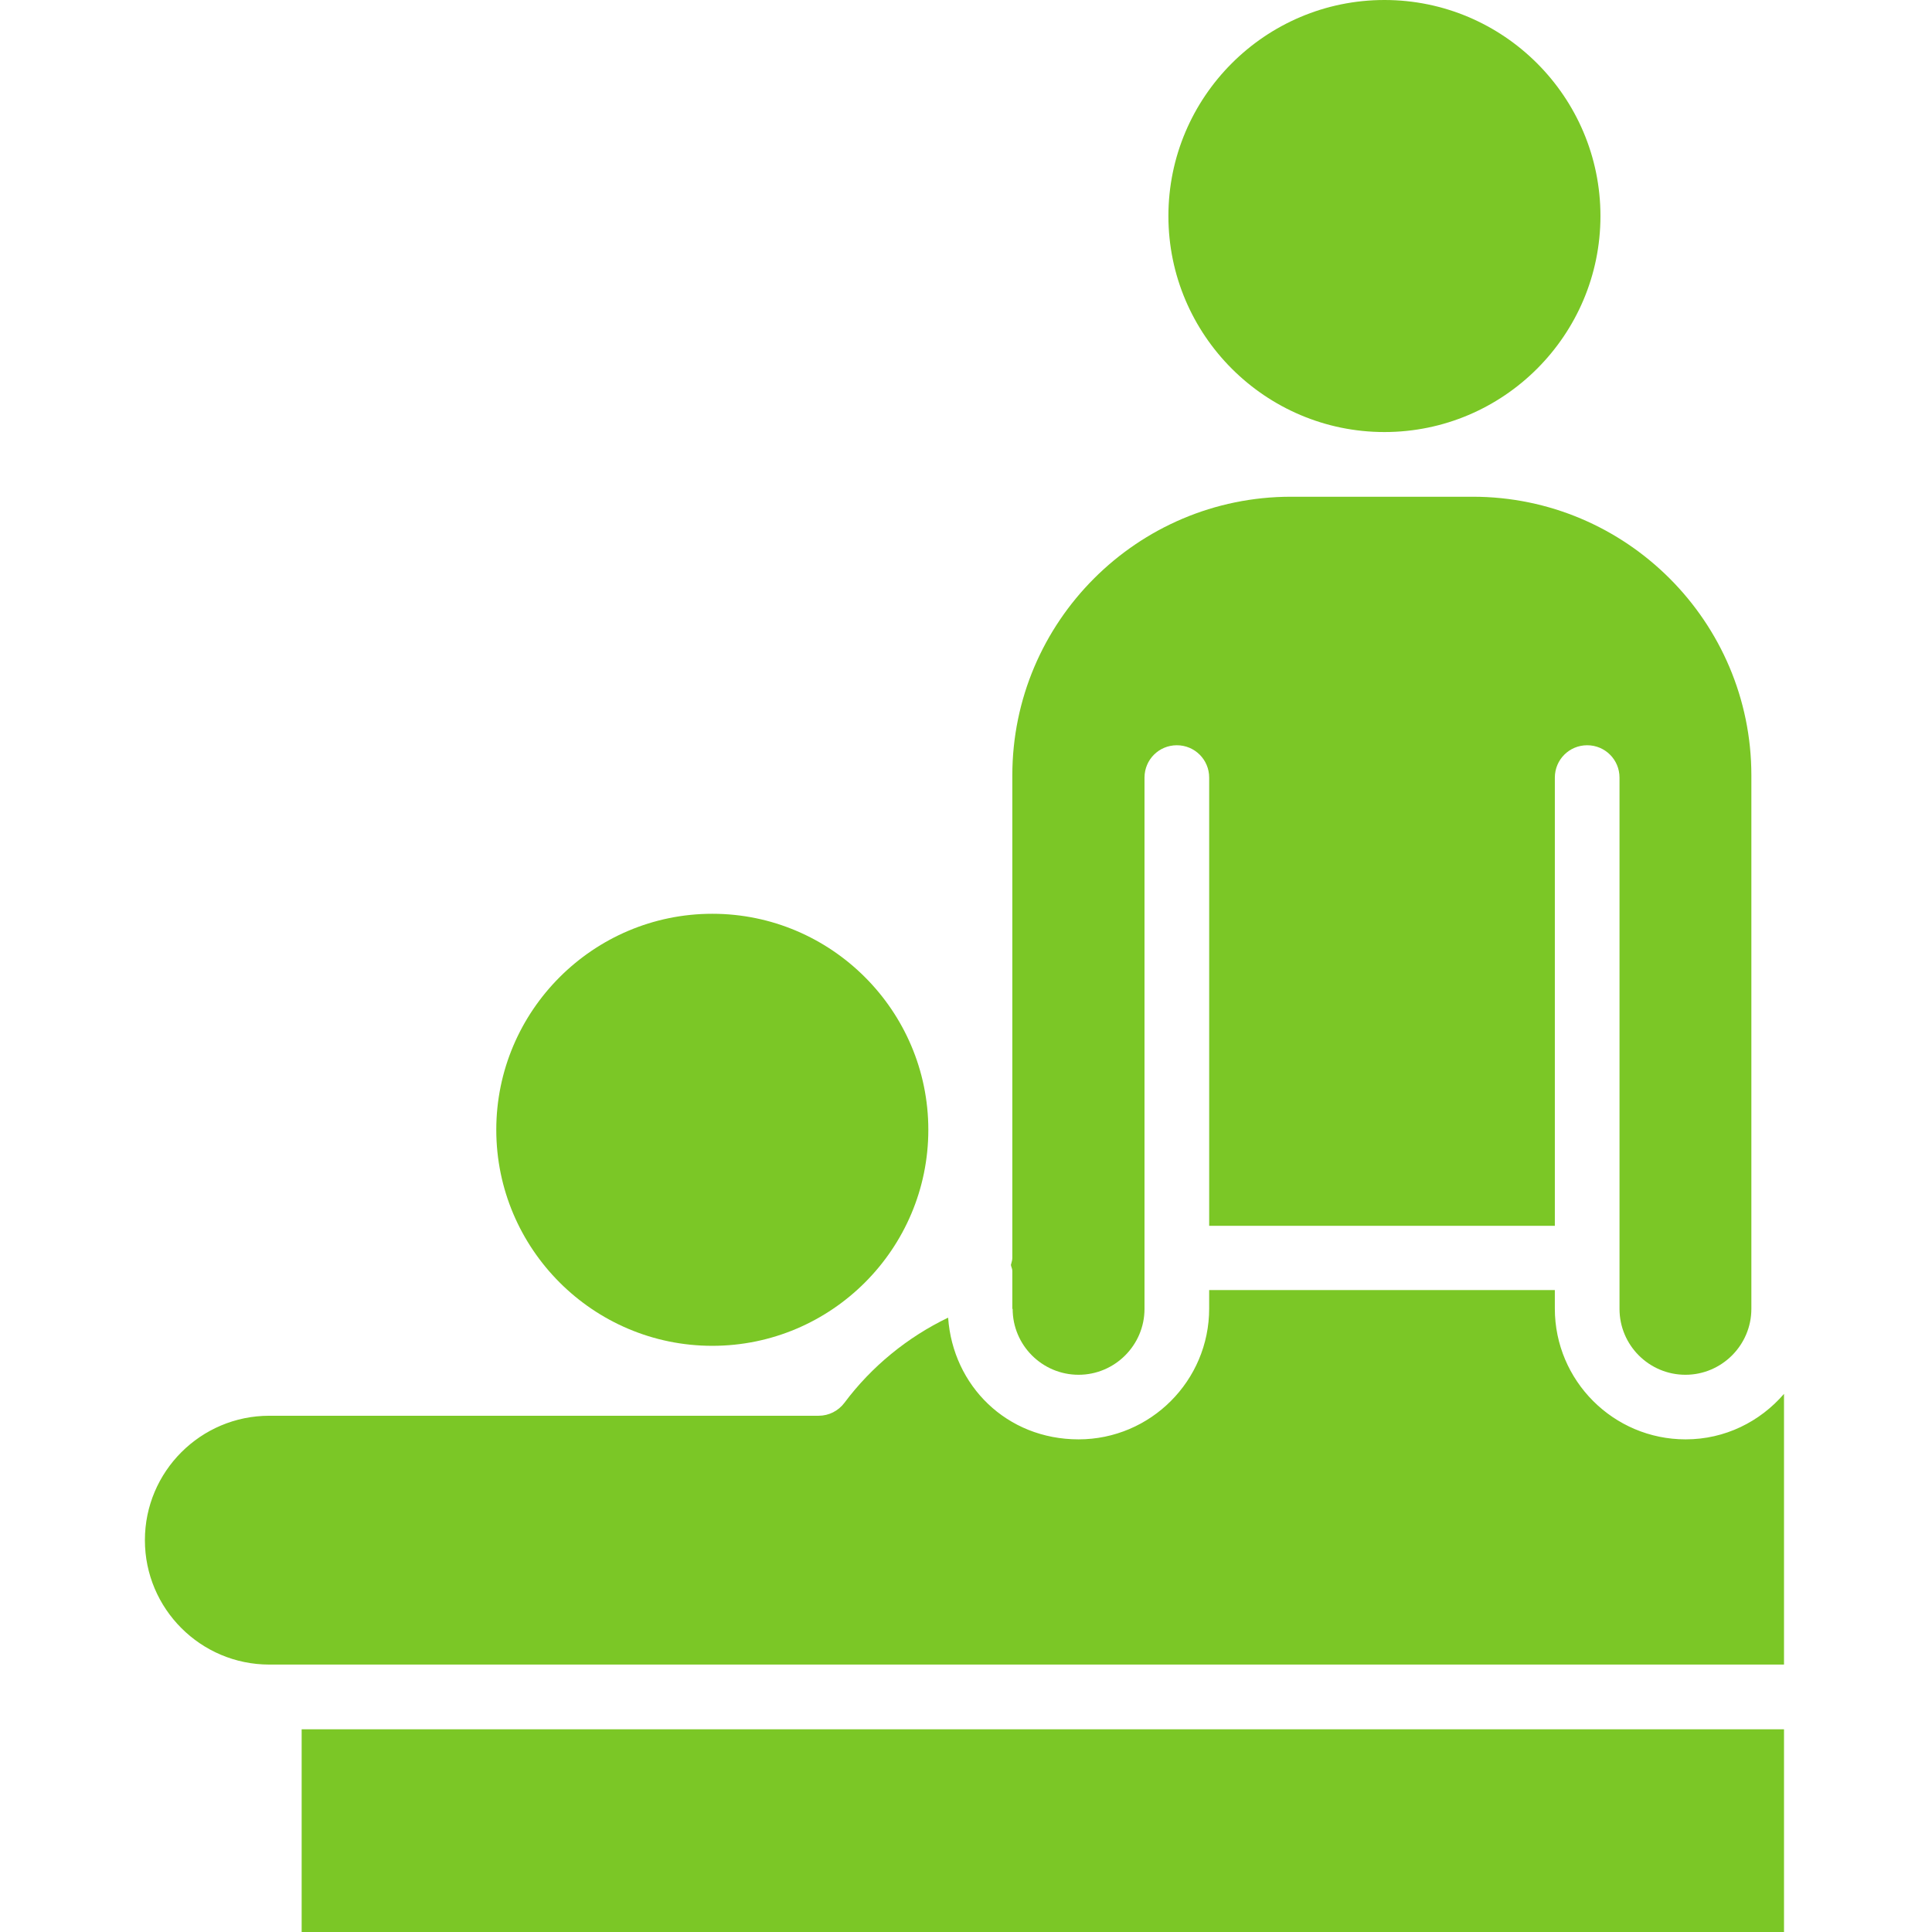 <?xml version="1.0" encoding="UTF-8"?>
<svg xmlns="http://www.w3.org/2000/svg" width="200" height="200" viewBox="0 0 200 200" fill="none">
  <path d="M184.68 179.016H31.227V200H184.68V179.016Z" fill="#7BC726"></path>
  <path d="M73.738 139.319C86.076 139.319 96.1 129.278 96.1 116.956C96.1 104.635 86.059 94.594 73.738 94.594C61.416 94.594 51.375 104.635 51.375 116.956C51.375 129.278 61.4 139.319 73.738 139.319Z" fill="#7BC726"></path>
  <path d="M143.316 44.725C155.654 44.725 165.678 34.684 165.678 22.363C165.678 10.041 155.654 0 143.316 0C130.978 0 120.953 10.041 120.953 22.363C120.953 34.684 130.994 44.725 143.316 44.725Z" fill="#7BC726"></path>
  <path d="M174.491 149.002C167.026 149.002 160.956 142.932 160.956 135.466V133.547H125.172V135.466C125.172 142.932 119.102 149.002 111.653 149.002C104.204 149.002 98.642 143.44 98.15 136.402C93.95 138.42 90.226 141.455 87.42 145.212C86.78 146.065 85.796 146.558 84.746 146.558H27.879C20.775 146.558 15 152.333 15 159.437C15 166.541 20.775 172.316 27.879 172.316H184.68V144.293C182.203 147.165 178.577 149.002 174.508 149.002H174.491Z" fill="#7BC726"></path>
  <path d="M104.829 135.491C104.829 139.264 107.897 142.316 111.654 142.316C115.411 142.316 118.479 139.248 118.479 135.491V80.495C118.479 78.641 119.972 77.148 121.826 77.148C123.68 77.148 125.173 78.641 125.173 80.495V126.894H160.957V80.495C160.957 78.641 162.45 77.148 164.304 77.148C166.158 77.148 167.651 78.641 167.651 80.495V135.491C167.651 139.264 170.719 142.316 174.476 142.316C178.233 142.316 181.301 139.248 181.301 135.491V80.265C181.301 64.367 168.356 51.422 152.458 51.422H133.639C117.741 51.422 104.796 64.367 104.796 80.265V130.224C104.796 130.487 104.698 130.7 104.648 130.946C104.681 131.159 104.796 131.34 104.796 131.57V135.491H104.829Z" fill="#7BC726"></path>
</svg>
